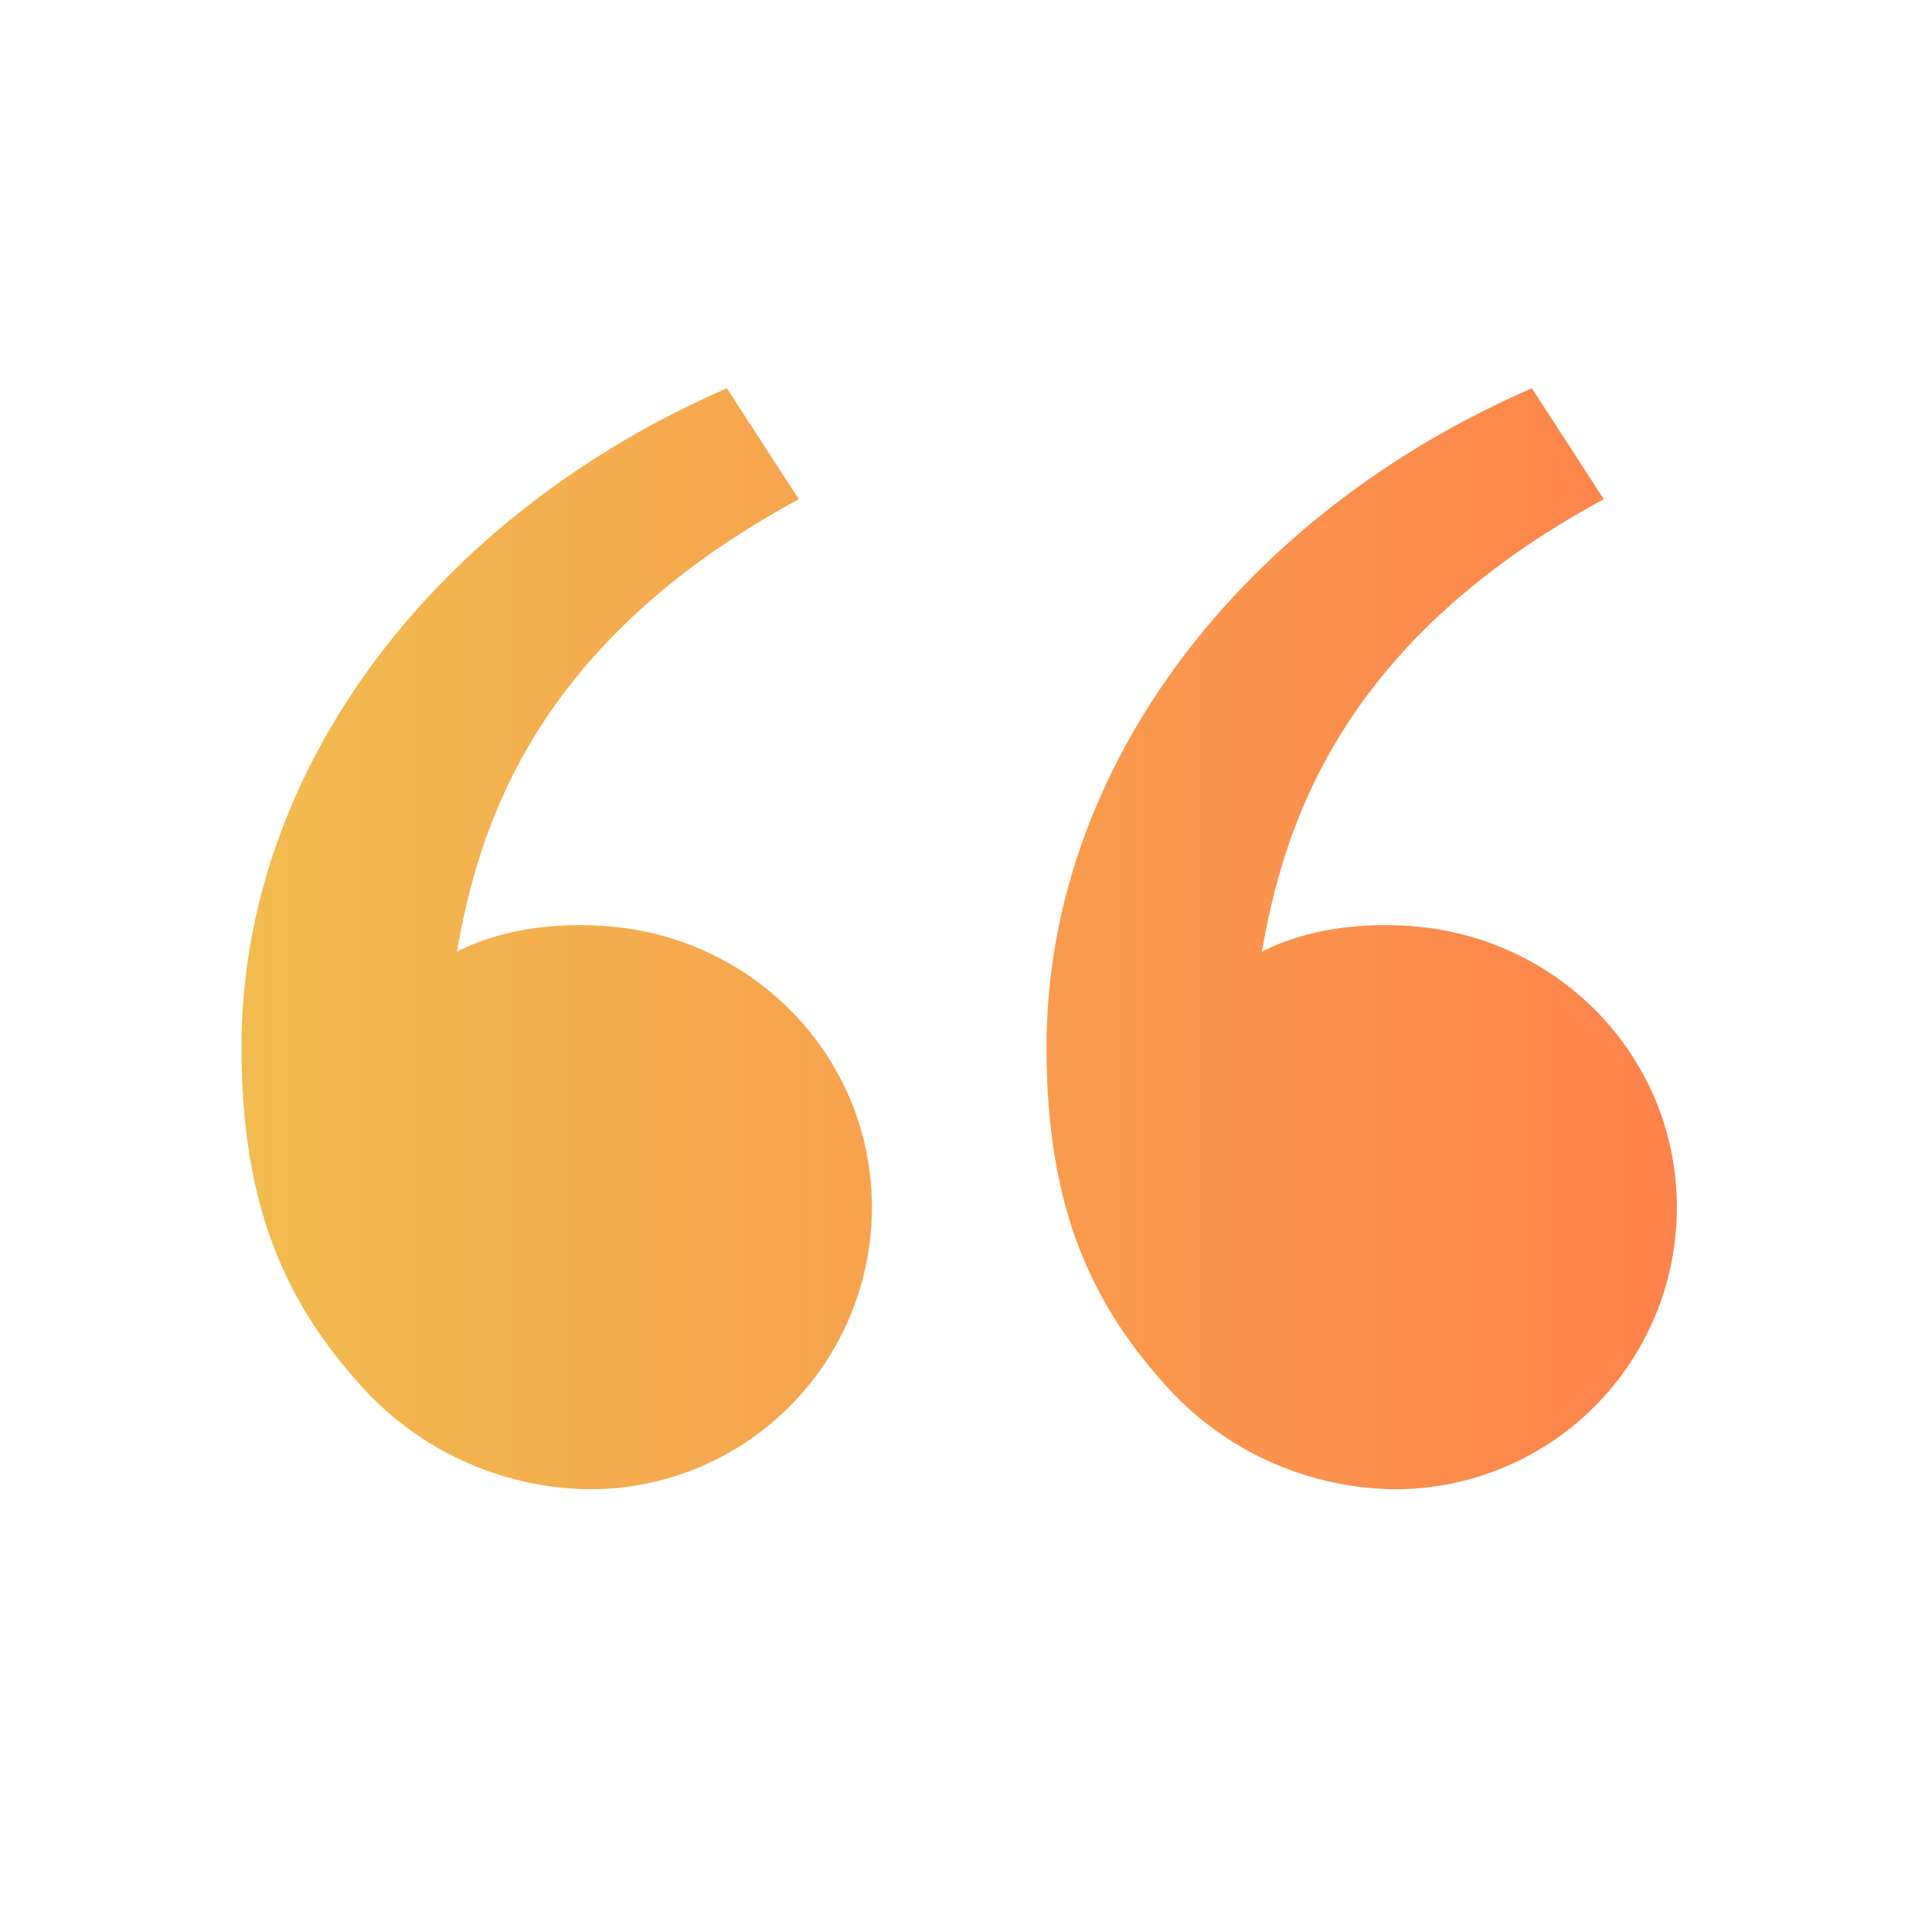 <svg width="50" height="50" viewBox="0 0 50 50" fill="none" xmlns="http://www.w3.org/2000/svg">
<path d="M9.548 36.085C7.402 33.806 6.25 31.25 6.25 27.106C6.25 19.814 11.369 13.279 18.812 10.048L20.673 12.919C13.725 16.677 12.367 21.554 11.825 24.629C12.944 24.05 14.408 23.848 15.844 23.981C19.602 24.329 22.565 27.415 22.565 31.25C22.565 33.184 21.796 35.038 20.429 36.406C19.061 37.773 17.207 38.542 15.273 38.542C14.203 38.532 13.146 38.31 12.164 37.889C11.181 37.467 10.292 36.854 9.548 36.085ZM30.381 36.085C28.235 33.806 27.083 31.25 27.083 27.106C27.083 19.814 32.202 13.279 39.646 10.048L41.506 12.919C34.558 16.677 33.2 21.554 32.658 24.629C33.777 24.05 35.242 23.848 36.677 23.981C40.435 24.329 43.398 27.415 43.398 31.25C43.398 33.184 42.63 35.038 41.262 36.406C39.895 37.773 38.04 38.542 36.106 38.542C35.037 38.532 33.98 38.31 32.997 37.889C32.014 37.467 31.125 36.854 30.381 36.085Z" fill="url(#paint0_linear_2641_4948)" fill-opacity="0.7"/>
<defs>
<linearGradient id="paint0_linear_2641_4948" x1="6.25" y1="24.295" x2="43.398" y2="24.295" gradientUnits="userSpaceOnUse">
<stop stop-color="#EC9F05"/>
<stop offset="1" stop-color="#FF4E00"/>
</linearGradient>
</defs>
</svg>
